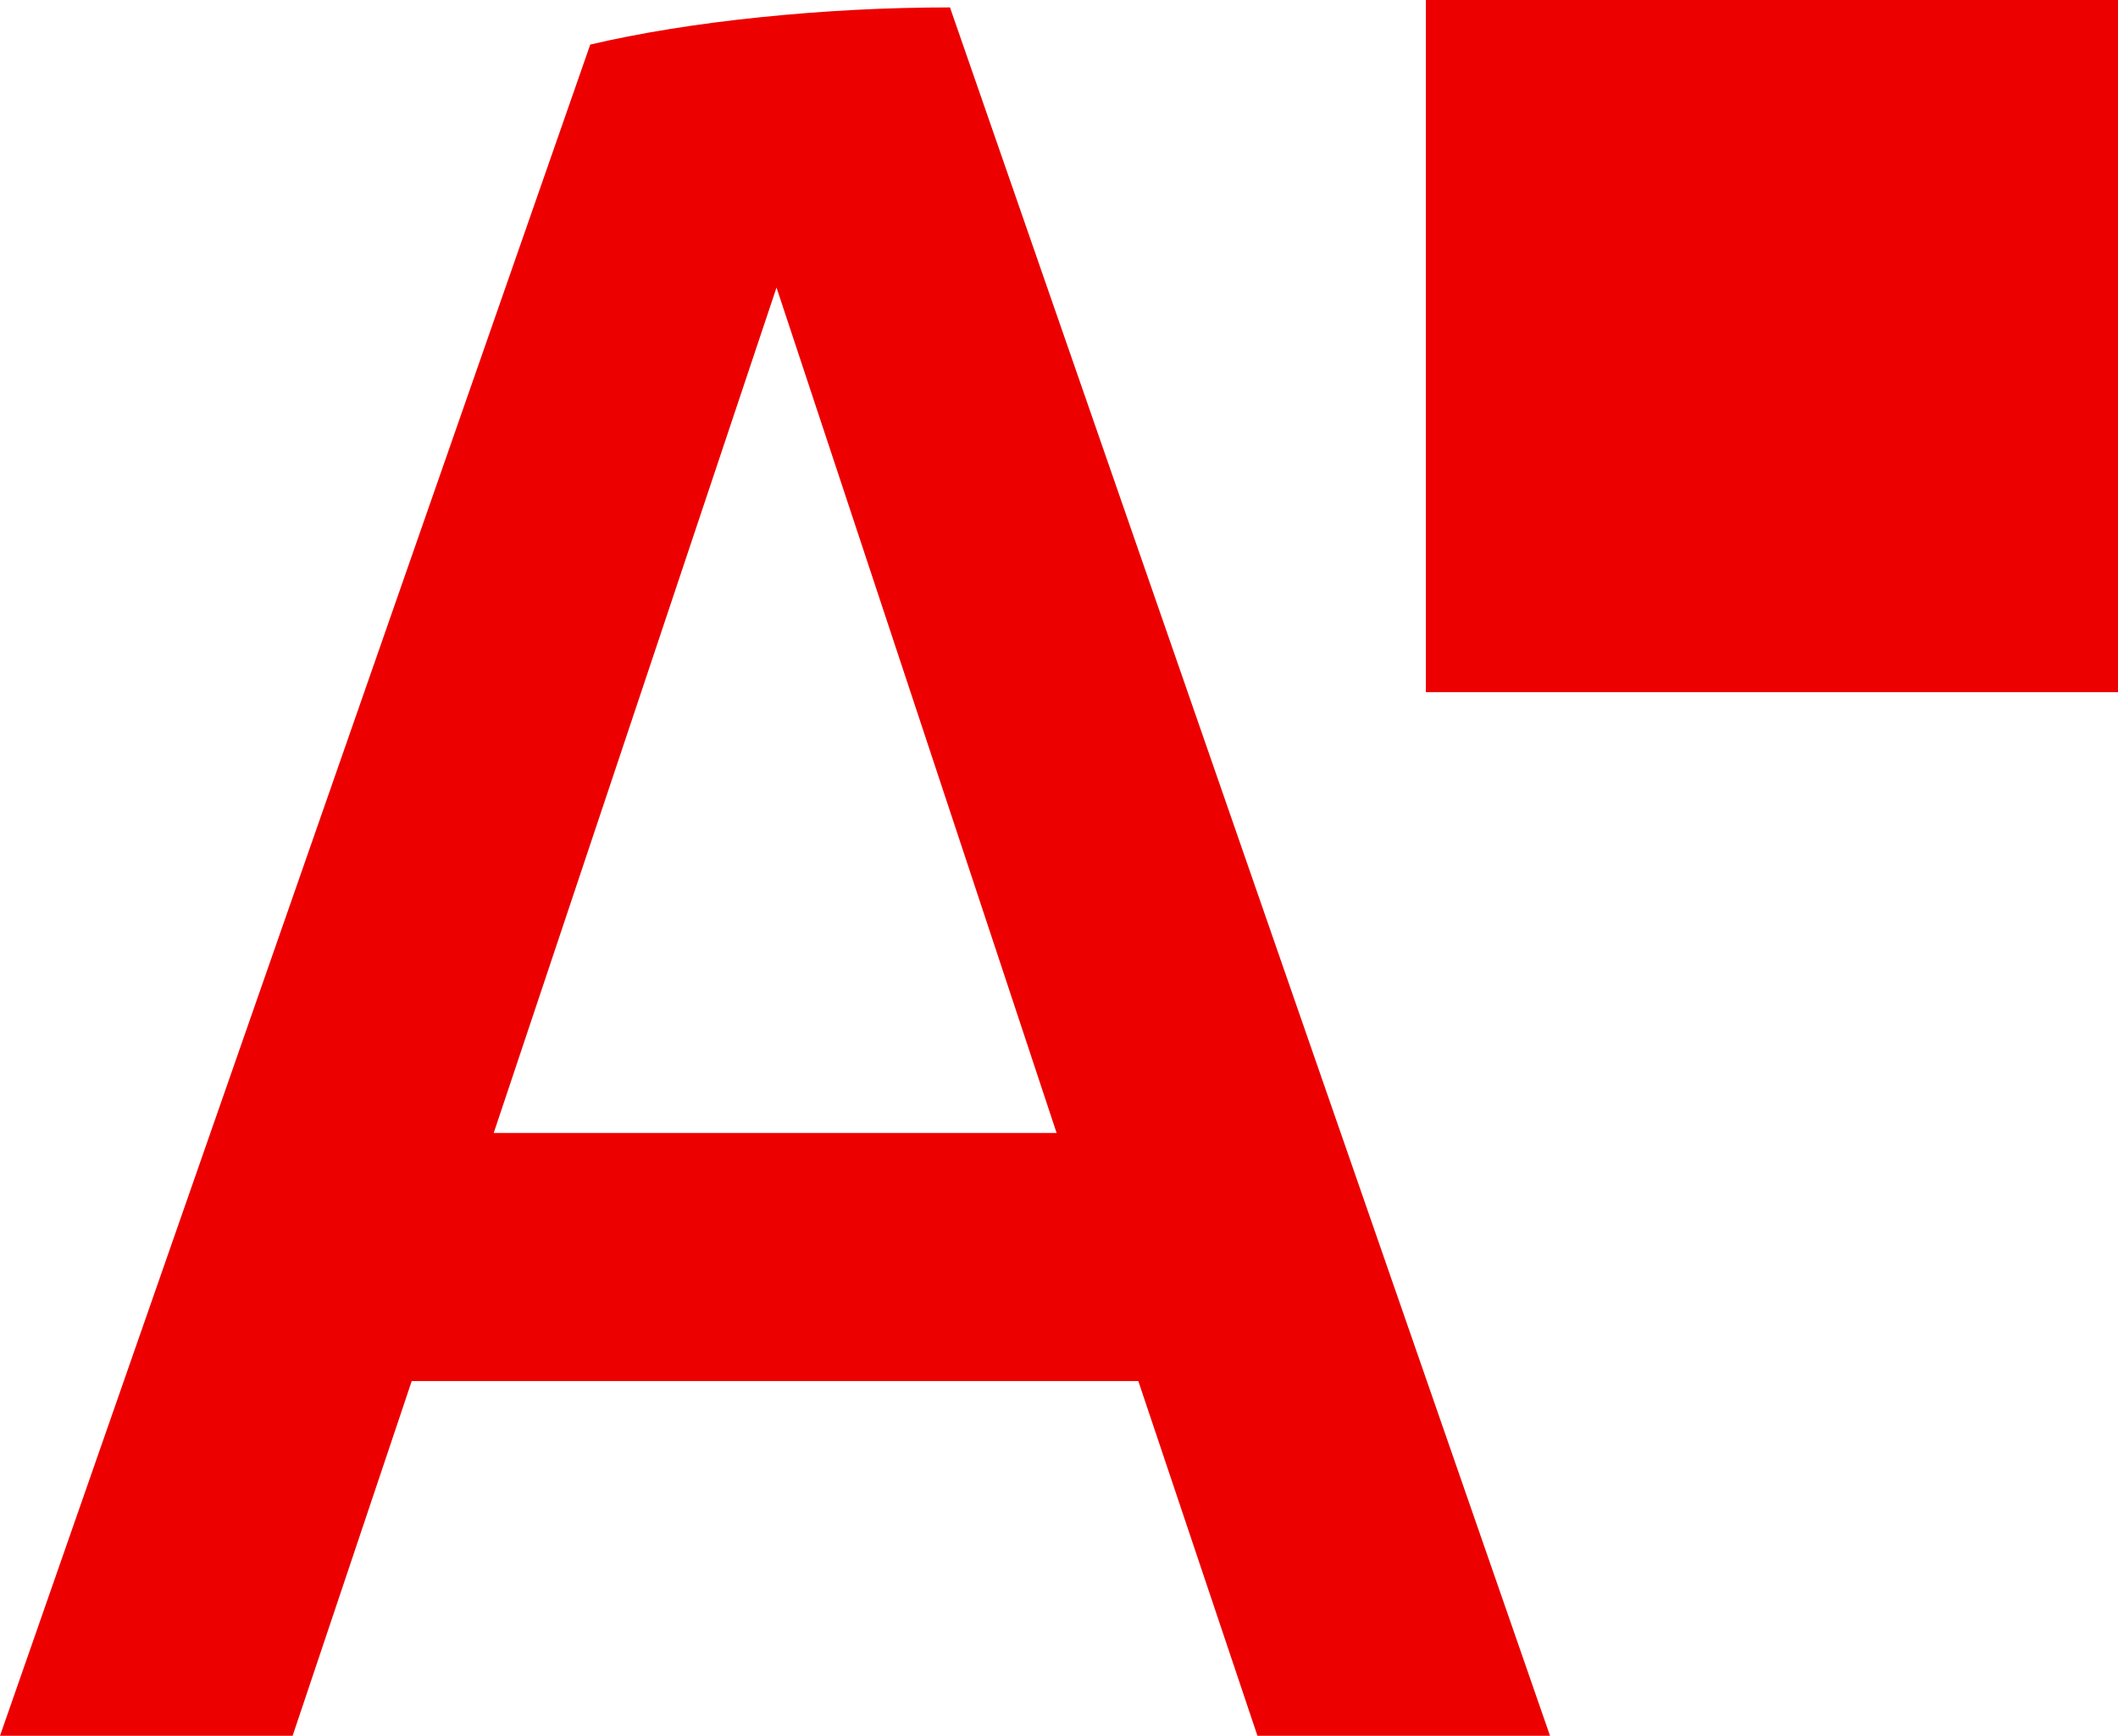 <svg width="72" height="59" viewBox="0 0 72 59" fill="none" xmlns="http://www.w3.org/2000/svg">
<path d="M72 0H48.471V23.529H72V0Z" fill="#EC0000"/>
<path d="M38.696 46.946H13.996L9.947 59.004H0L20.065 1.515C21.752 1.121 23.68 0.808 25.841 0.586C28.002 0.364 30.153 0.252 32.294 0.252L52.692 59.004H42.746L38.696 46.946ZM35.919 38.514L26.397 9.775L16.783 38.514H35.919Z" fill="#EC0000"/>
</svg>
